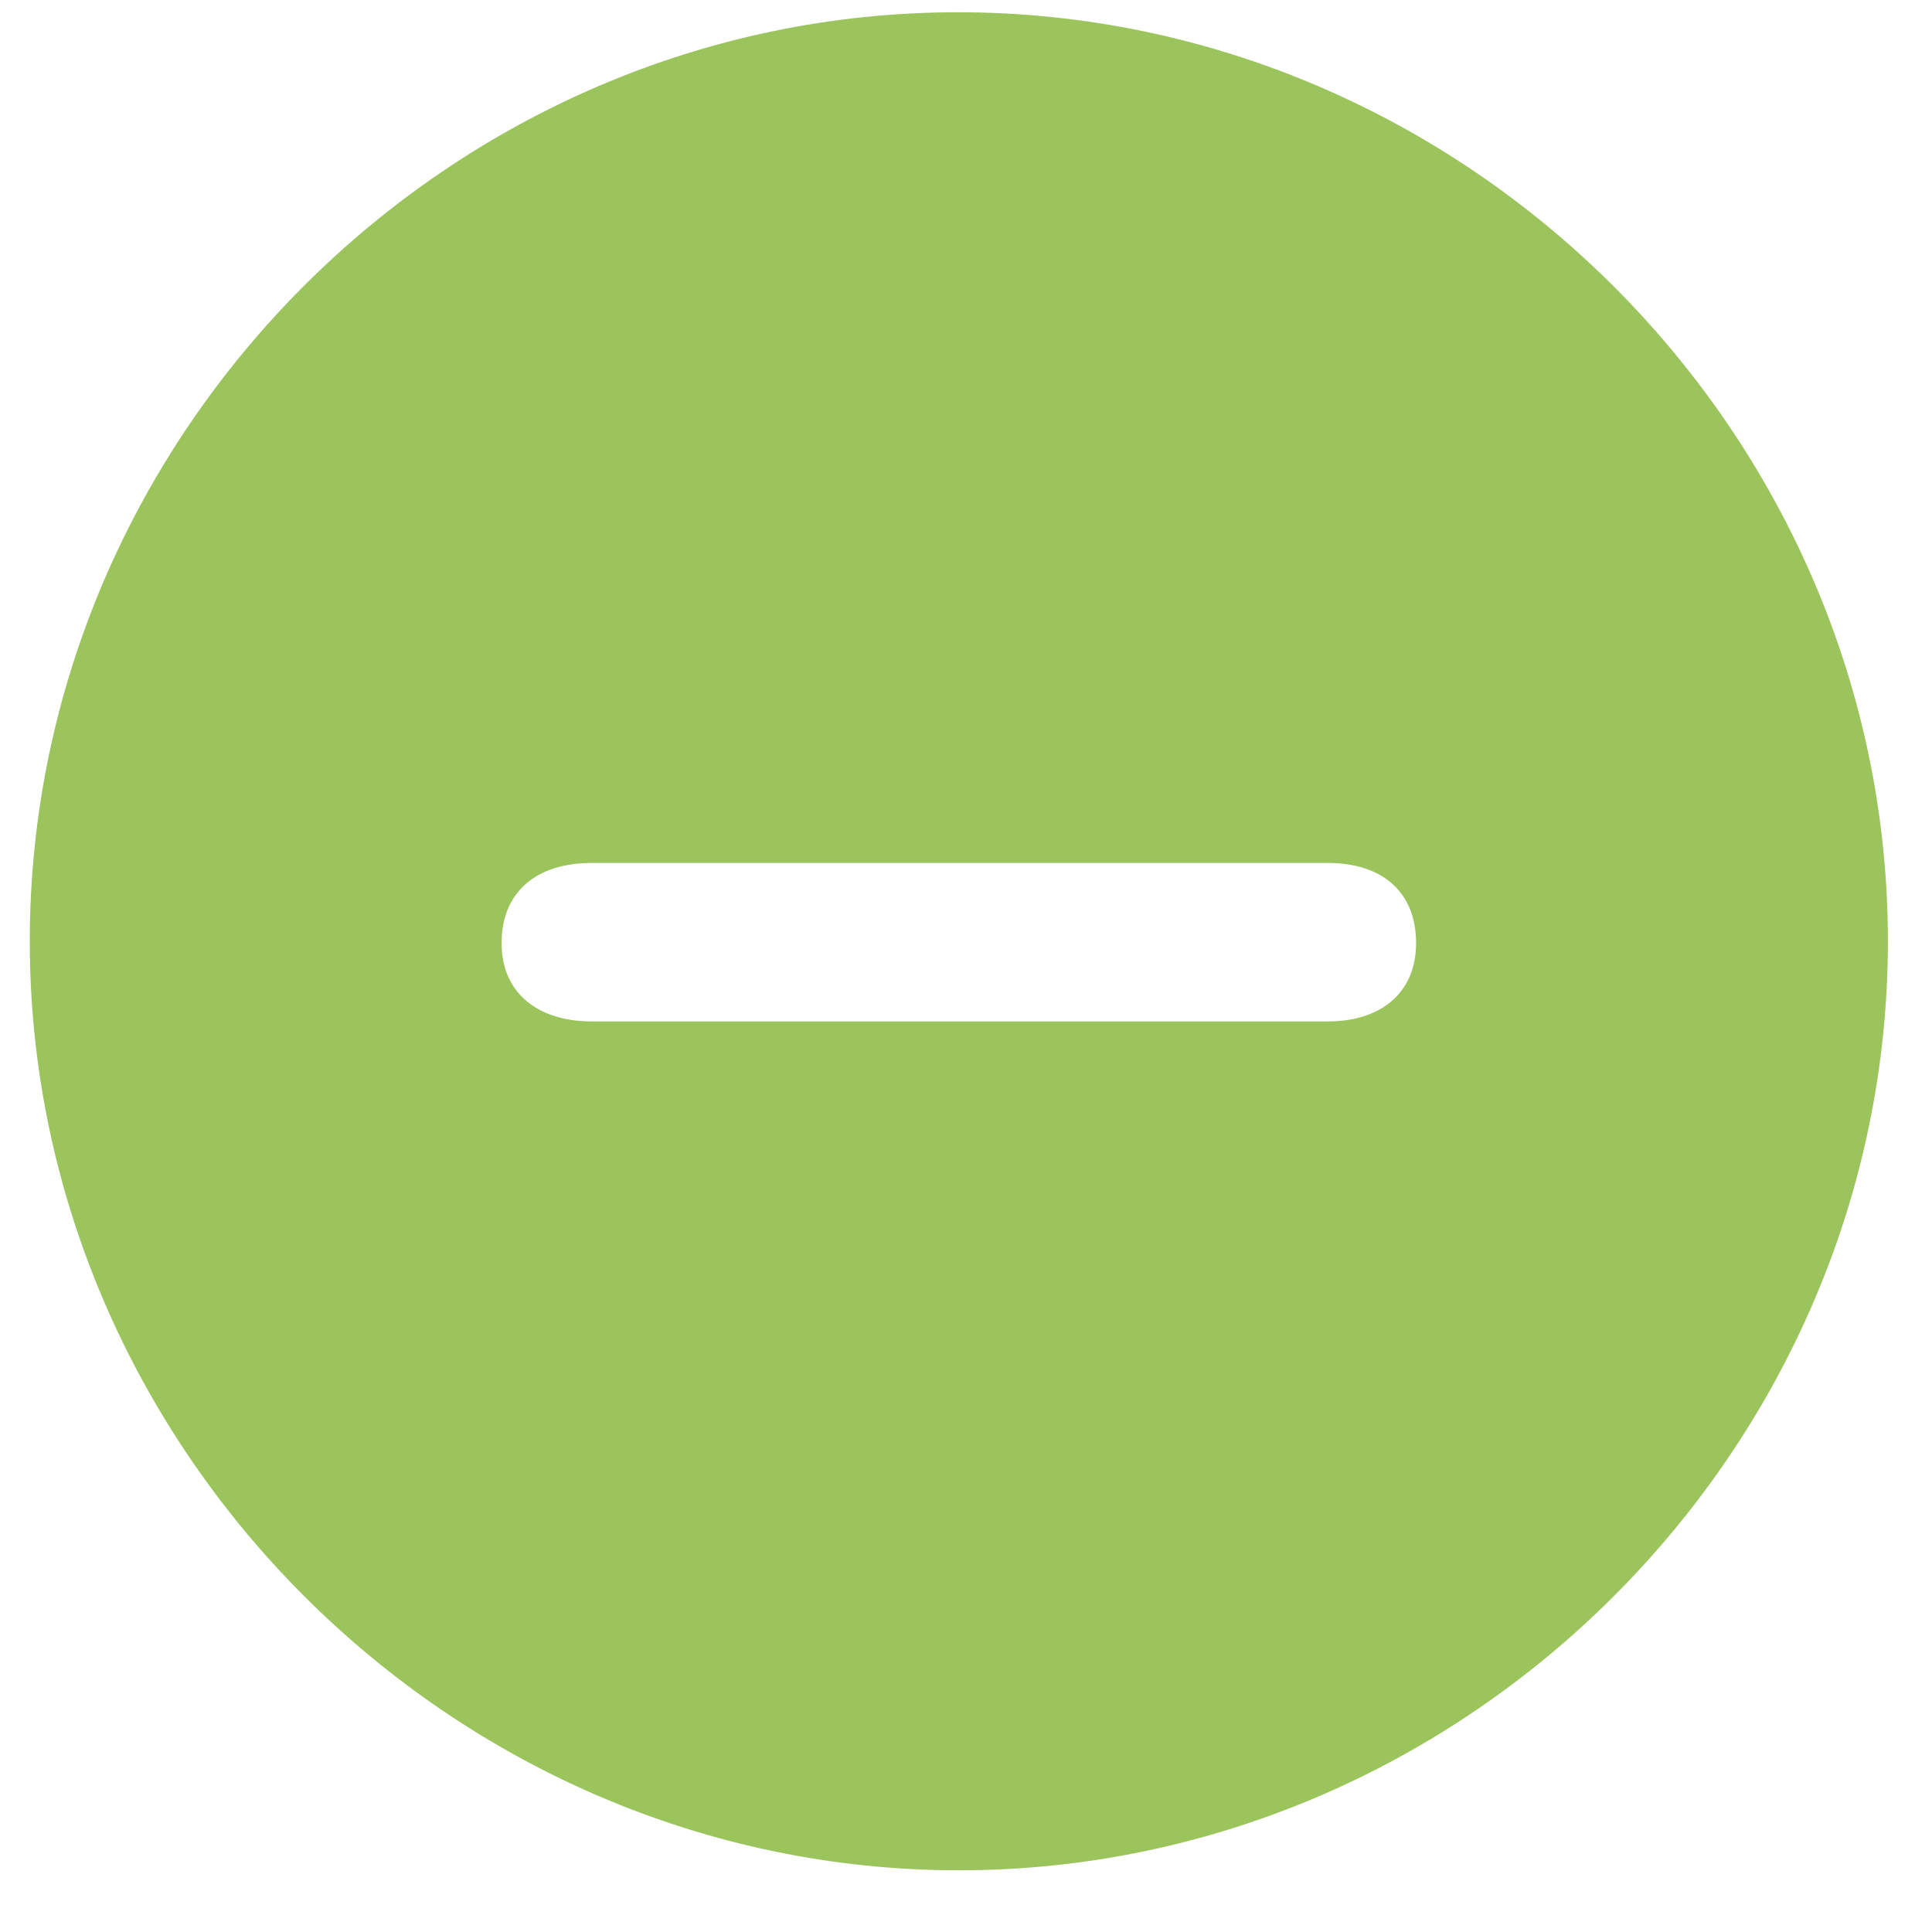<svg width="29" height="29" viewBox="0 0 29 29" fill="none" xmlns="http://www.w3.org/2000/svg">
<path d="M14.393 28.074C22.021 28.074 28.338 21.744 28.338 14.129C28.338 6.5 22.008 0.184 14.379 0.184C6.764 0.184 0.447 6.5 0.447 14.129C0.447 21.744 6.777 28.074 14.393 28.074ZM8.883 15.332C8.076 15.332 7.529 14.908 7.529 14.156C7.529 13.391 8.049 12.953 8.883 12.953H19.93C20.75 12.953 21.256 13.391 21.256 14.156C21.256 14.908 20.723 15.332 19.93 15.332H8.883Z" fill="#9BC45D"/>
</svg>
